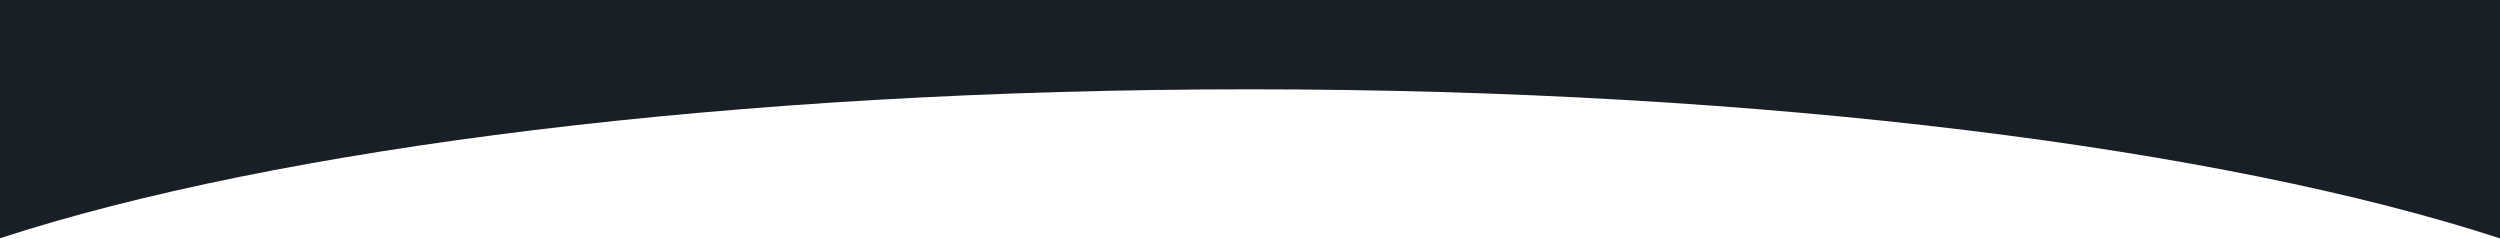 <?xml version="1.0" encoding="UTF-8"?> <svg xmlns="http://www.w3.org/2000/svg" width="5738" height="548" viewBox="0 0 5738 548" fill="none"><path fill-rule="evenodd" clip-rule="evenodd" d="M5738 0H0V546.788C634.11 340.075 1682.5 205 2868.5 205C4055.12 205 5103.99 340.217 5738 547.114V0Z" fill="#181F27"></path></svg> 